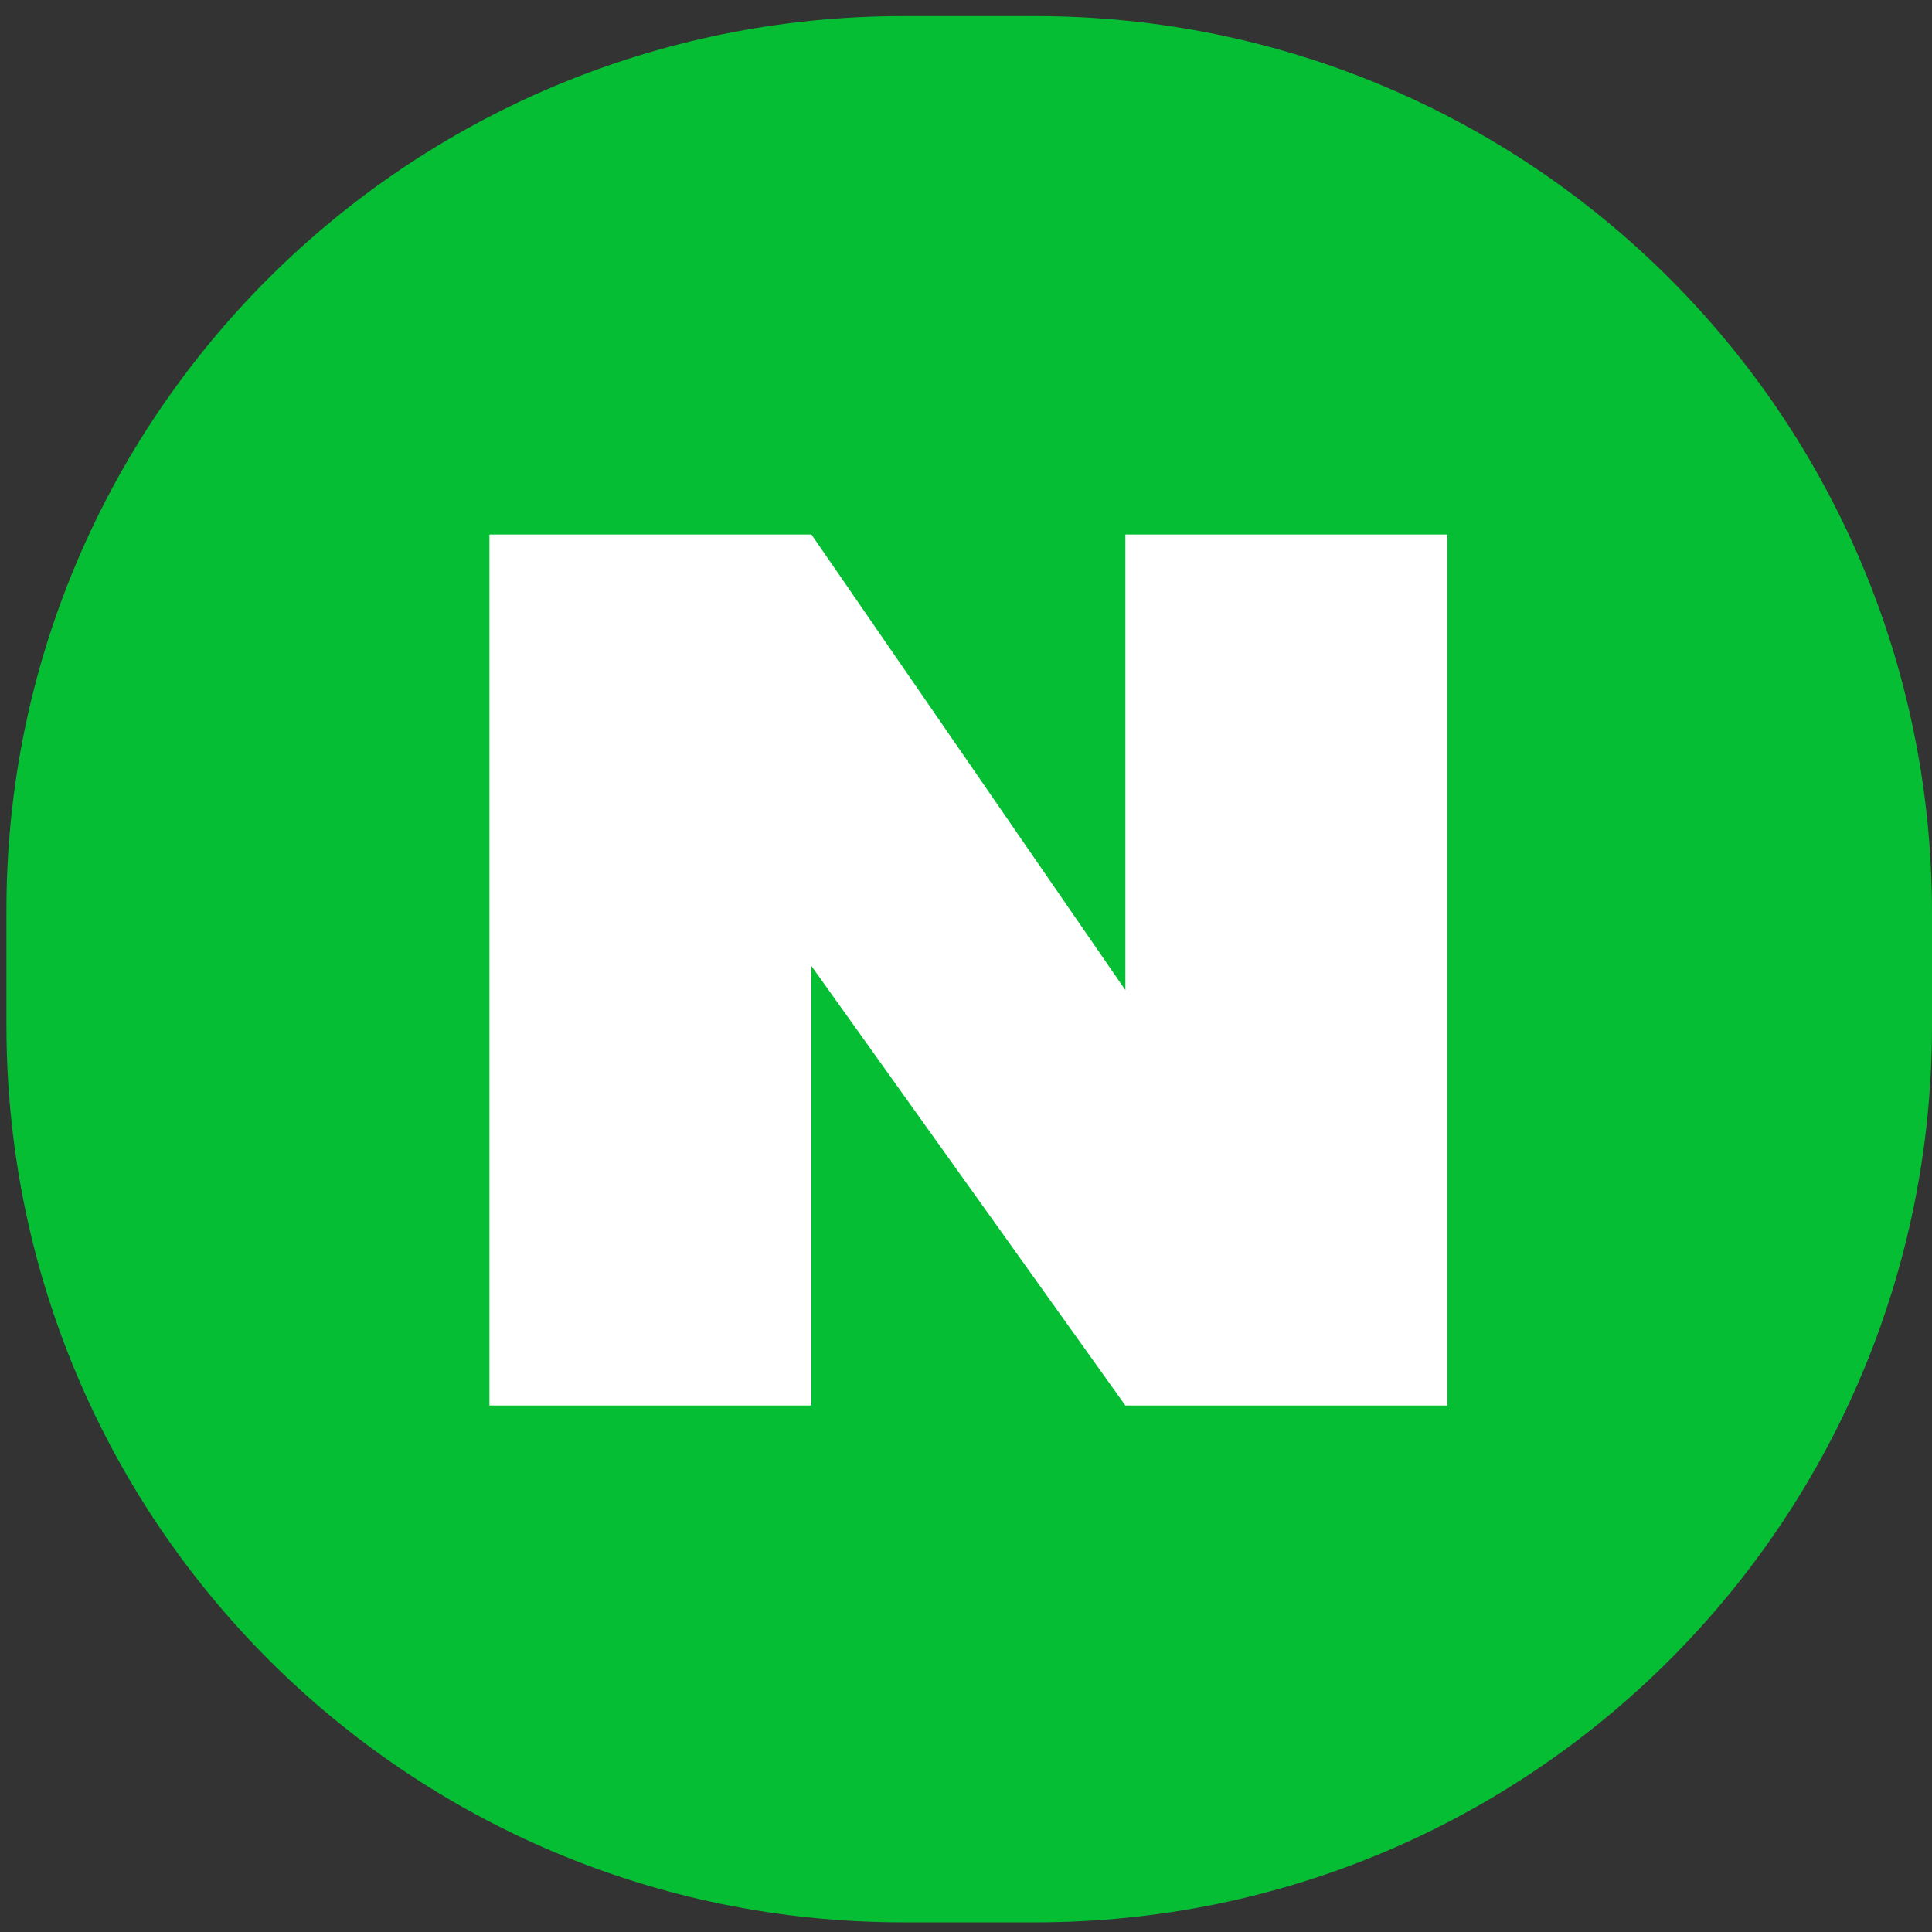 <?xml version="1.0" encoding="utf-8"?>
<!-- Generator: Adobe Illustrator 24.2.3, SVG Export Plug-In . SVG Version: 6.00 Build 0)  -->
<svg version="1.1" id="GRAPHICS" xmlns="http://www.w3.org/2000/svg" xmlns:xlink="http://www.w3.org/1999/xlink" x="0px" y="0px"
	 viewBox="0 0 120 120" style="enable-background:new 0 0 120 120;" xml:space="preserve">
<rect x="0" y="0" width="120" height="120" fill="#333333" stroke="none"/>
<style type="text/css">
	.st0{fill:#06BE34;}
	.st1{fill:#FFFFFF;}
</style>
<g>
	<g>
		<g>
			<path class="st0" d="M64.3,119.4h-8.2c-30.8,0-55.7-24.9-55.7-55.7l0-7C0.3,25.9,25.3,1,56.1,1h8.2C95.1,1,120,25.9,120,56.7v7
				C120,94.5,95.1,119.4,64.3,119.4z"/>
		</g>
		<g>
			<polygon class="st1" points="89.9,33.2 89.9,87.3 69.9,87.3 50.4,60 50.4,87.3 30.4,87.3 30.4,33.2 50.4,33.2 69.9,61.5 
				69.9,33.2 			"/>
		</g>
	</g>
</g>
</svg>
